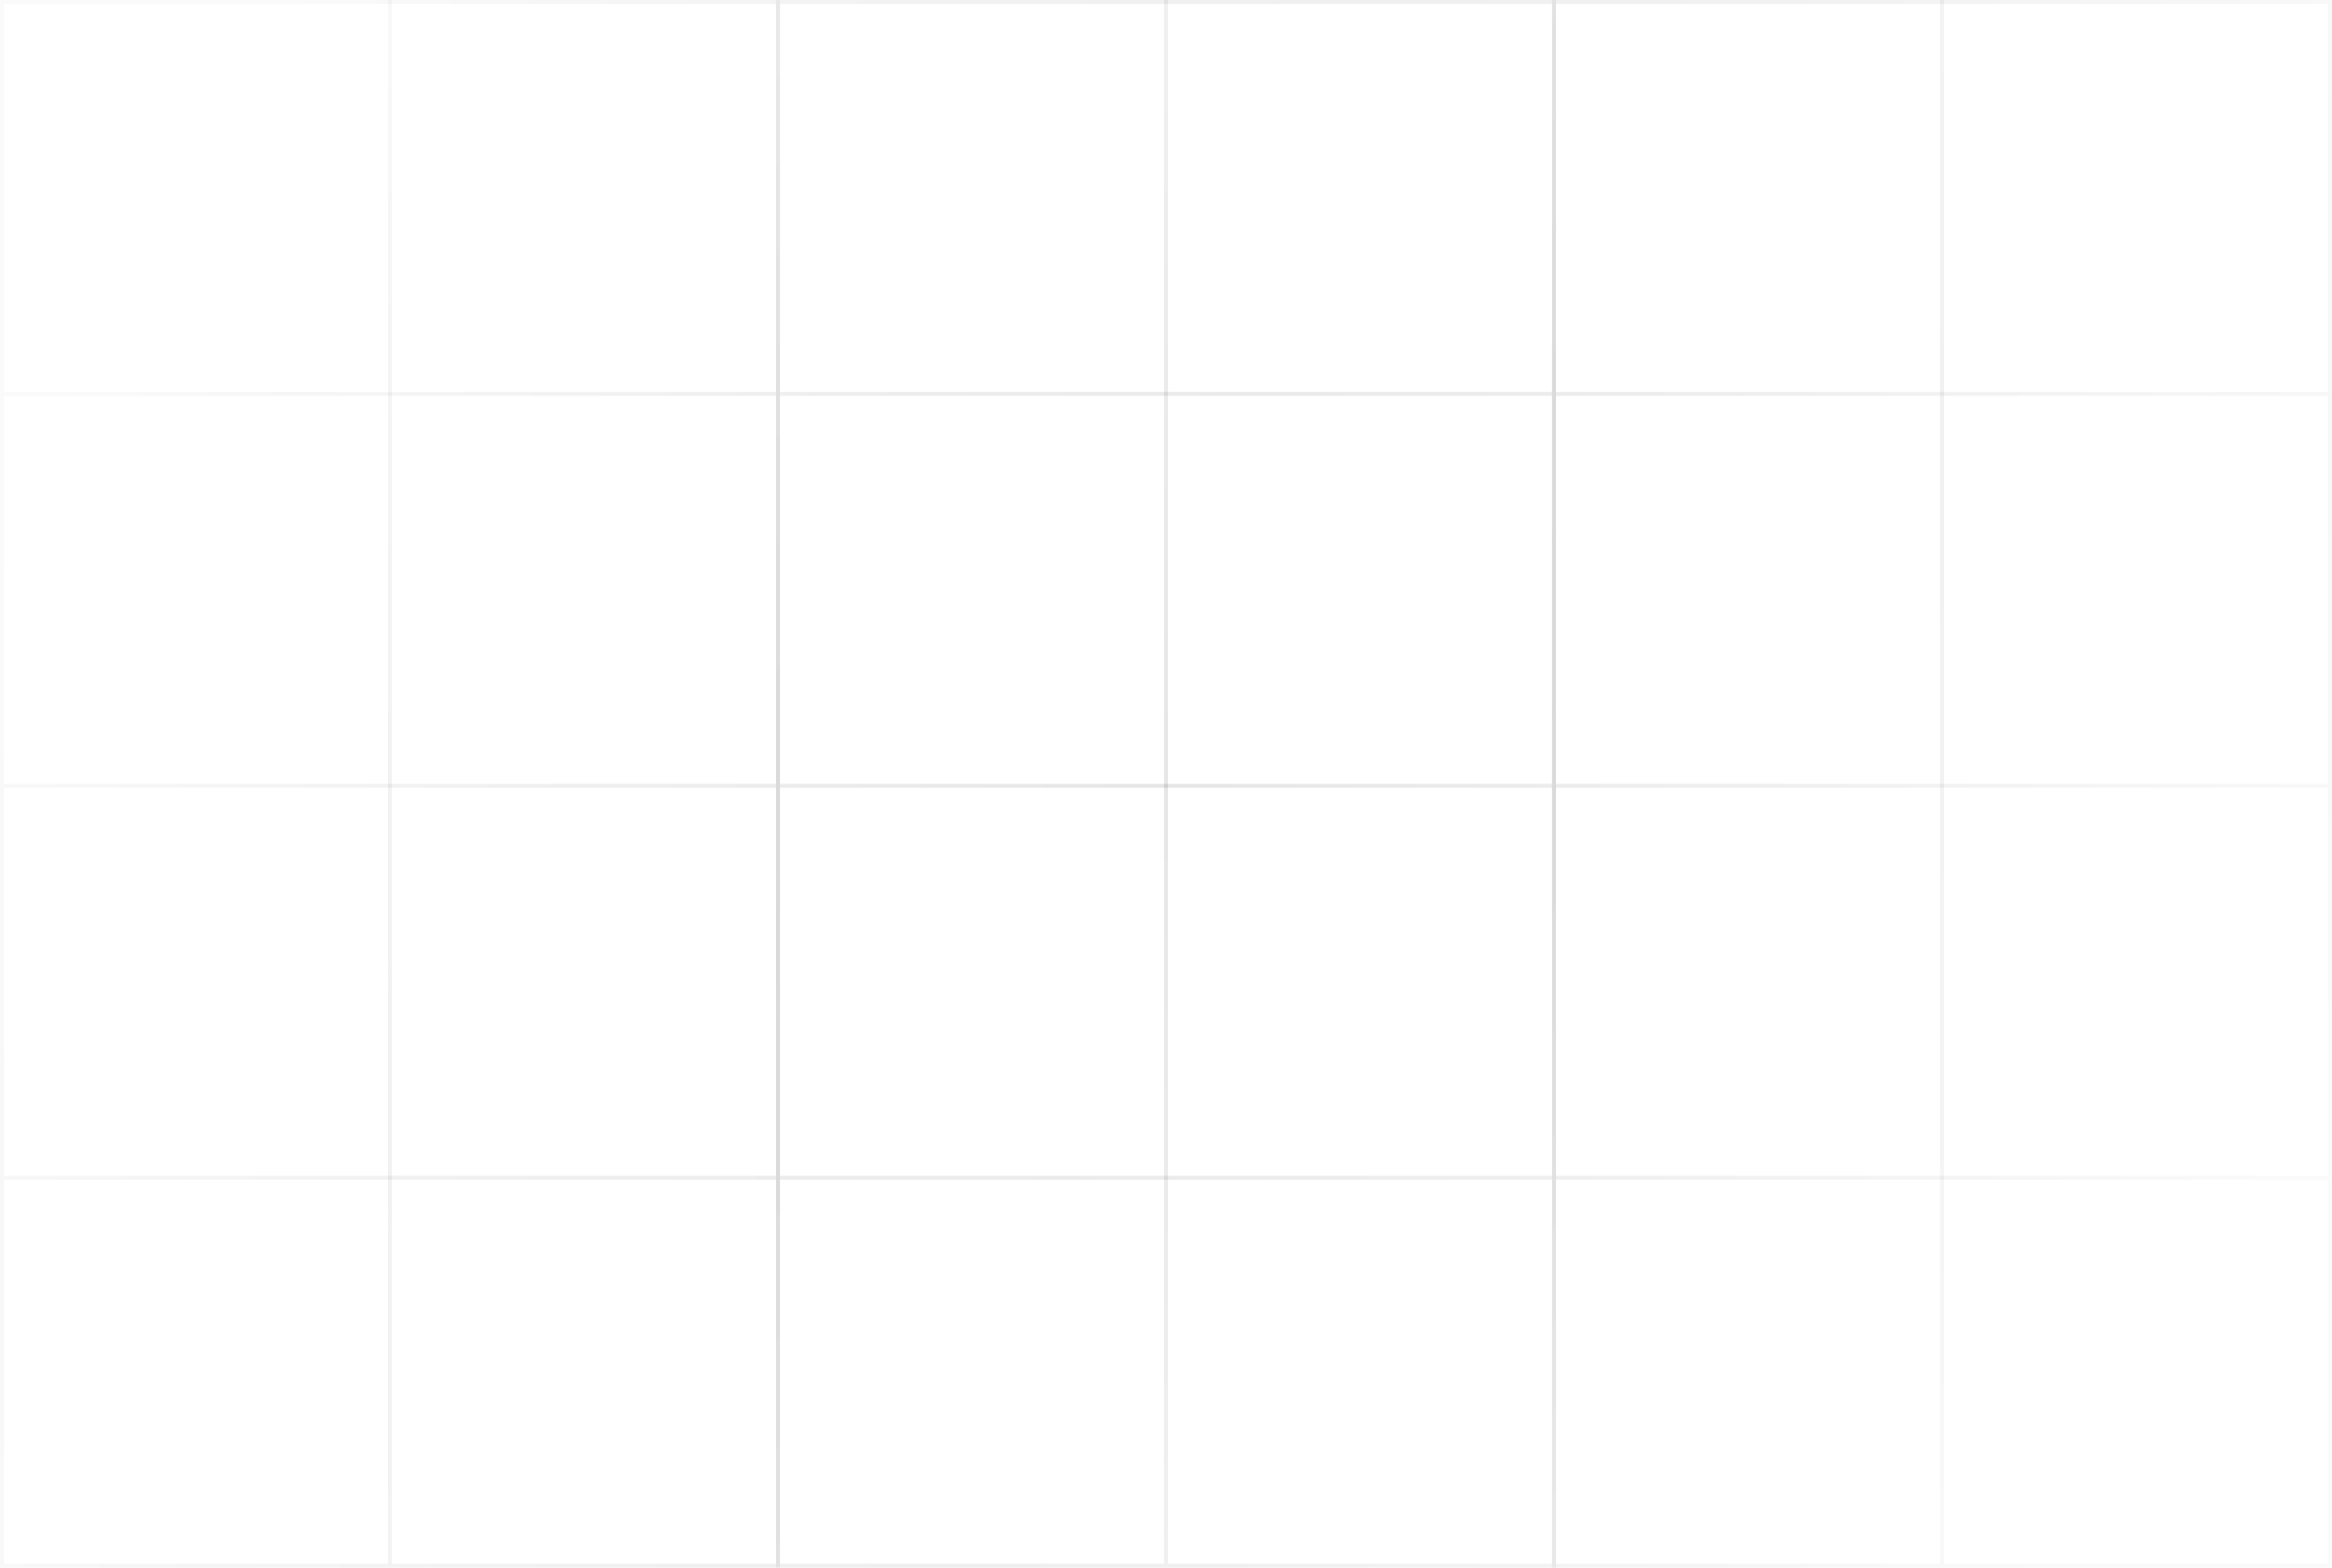 <svg width="595" height="400" viewBox="0 0 595 400" fill="none" xmlns="http://www.w3.org/2000/svg">
<path fill-rule="evenodd" clip-rule="evenodd" d="M100 100V0H0V100H1V1H99V100H100Z" fill="url(#paint0_diamond_9_910)"/>
<path fill-rule="evenodd" clip-rule="evenodd" d="M199 100V0H99V1H198V100H199Z" fill="url(#paint1_diamond_9_910)"/>
<path fill-rule="evenodd" clip-rule="evenodd" d="M100 200V100H0V200H1V101H99V200H100Z" fill="url(#paint2_diamond_9_910)"/>
<path fill-rule="evenodd" clip-rule="evenodd" d="M199 200V100H99V101H198V200H199Z" fill="url(#paint3_diamond_9_910)"/>
<path fill-rule="evenodd" clip-rule="evenodd" d="M100 300V200H0V300H1V201H99V300H100Z" fill="url(#paint4_diamond_9_910)"/>
<path fill-rule="evenodd" clip-rule="evenodd" d="M199 300V200H99V201H198V300H199Z" fill="url(#paint5_diamond_9_910)"/>
<path fill-rule="evenodd" clip-rule="evenodd" d="M100 400V399V300H0V399V400H1V399V301H99V399V400H100Z" fill="url(#paint6_diamond_9_910)"/>
<path fill-rule="evenodd" clip-rule="evenodd" d="M199 400V399V300H99V301H198V399V400H199Z" fill="url(#paint7_diamond_9_910)"/>
<path fill-rule="evenodd" clip-rule="evenodd" d="M298 100V0H198V100H199V1H297V100H298Z" fill="url(#paint8_diamond_9_910)"/>
<path fill-rule="evenodd" clip-rule="evenodd" d="M397 100V0H297V1H396V100H397Z" fill="url(#paint9_diamond_9_910)"/>
<path fill-rule="evenodd" clip-rule="evenodd" d="M496 100V0H396V100H397V1H495V100H496Z" fill="url(#paint10_diamond_9_910)"/>
<path fill-rule="evenodd" clip-rule="evenodd" d="M595 100V0H495V1H594V100H595Z" fill="url(#paint11_diamond_9_910)"/>
<path fill-rule="evenodd" clip-rule="evenodd" d="M298 200V100H198V200H199V101H297V200H298Z" fill="url(#paint12_diamond_9_910)"/>
<path fill-rule="evenodd" clip-rule="evenodd" d="M397 200V100H297V101H396V200H397Z" fill="url(#paint13_diamond_9_910)"/>
<path fill-rule="evenodd" clip-rule="evenodd" d="M496 200V100H396V200H397V101H495V200H496Z" fill="url(#paint14_diamond_9_910)"/>
<path fill-rule="evenodd" clip-rule="evenodd" d="M595 200V100H495V101H594V200H595Z" fill="url(#paint15_diamond_9_910)"/>
<path fill-rule="evenodd" clip-rule="evenodd" d="M298 300V200H198V300H199V201H297V300H298Z" fill="url(#paint16_diamond_9_910)"/>
<path fill-rule="evenodd" clip-rule="evenodd" d="M397 300V200H297V201H396V300H397Z" fill="url(#paint17_diamond_9_910)"/>
<path fill-rule="evenodd" clip-rule="evenodd" d="M496 300V200H396V300H397V201H495V300H496Z" fill="url(#paint18_diamond_9_910)"/>
<path fill-rule="evenodd" clip-rule="evenodd" d="M595 300V200H495V201H594V300H595Z" fill="url(#paint19_diamond_9_910)"/>
<path fill-rule="evenodd" clip-rule="evenodd" d="M298 400V399V300H198V399V400H199V399V301H297V399V400H298Z" fill="url(#paint20_diamond_9_910)"/>
<path fill-rule="evenodd" clip-rule="evenodd" d="M397 400V399V300H297V301H396V399V400H397Z" fill="url(#paint21_diamond_9_910)"/>
<path fill-rule="evenodd" clip-rule="evenodd" d="M496 400V399V300H396V399V400H397V399V301H495V399V400H496Z" fill="url(#paint22_diamond_9_910)"/>
<path fill-rule="evenodd" clip-rule="evenodd" d="M595 400V300H495V301H594V399V400H595Z" fill="url(#paint23_diamond_9_910)"/>
<path d="M1 399V400H99V399H1Z" fill="url(#paint24_diamond_9_910)"/>
<path d="M198 400V399H100V400H198Z" fill="url(#paint25_diamond_9_910)"/>
<path d="M199 399V400H297V399H199Z" fill="url(#paint26_diamond_9_910)"/>
<path d="M298 399V400H396V399H298Z" fill="url(#paint27_diamond_9_910)"/>
<path d="M397 399V400H495V399H397Z" fill="url(#paint28_diamond_9_910)"/>
<path d="M496 399V400H594V399H496Z" fill="url(#paint29_diamond_9_910)"/>
<defs>
<radialGradient id="paint0_diamond_9_910" cx="0" cy="0" r="1" gradientUnits="userSpaceOnUse" gradientTransform="translate(298 200) rotate(-149.91) scale(298.185 443.55)">
<stop stop-opacity="0.1"/>
<stop offset="1" stop-opacity="0.02"/>
</radialGradient>
<radialGradient id="paint1_diamond_9_910" cx="0" cy="0" r="1" gradientUnits="userSpaceOnUse" gradientTransform="translate(298 200) rotate(-149.91) scale(298.185 443.55)">
<stop stop-opacity="0.1"/>
<stop offset="1" stop-opacity="0.02"/>
</radialGradient>
<radialGradient id="paint2_diamond_9_910" cx="0" cy="0" r="1" gradientUnits="userSpaceOnUse" gradientTransform="translate(298 200) rotate(-149.91) scale(298.185 443.55)">
<stop stop-opacity="0.1"/>
<stop offset="1" stop-opacity="0.02"/>
</radialGradient>
<radialGradient id="paint3_diamond_9_910" cx="0" cy="0" r="1" gradientUnits="userSpaceOnUse" gradientTransform="translate(298 200) rotate(-149.91) scale(298.185 443.55)">
<stop stop-opacity="0.1"/>
<stop offset="1" stop-opacity="0.02"/>
</radialGradient>
<radialGradient id="paint4_diamond_9_910" cx="0" cy="0" r="1" gradientUnits="userSpaceOnUse" gradientTransform="translate(298 200) rotate(-149.91) scale(298.185 443.55)">
<stop stop-opacity="0.1"/>
<stop offset="1" stop-opacity="0.02"/>
</radialGradient>
<radialGradient id="paint5_diamond_9_910" cx="0" cy="0" r="1" gradientUnits="userSpaceOnUse" gradientTransform="translate(298 200) rotate(-149.91) scale(298.185 443.55)">
<stop stop-opacity="0.1"/>
<stop offset="1" stop-opacity="0.02"/>
</radialGradient>
<radialGradient id="paint6_diamond_9_910" cx="0" cy="0" r="1" gradientUnits="userSpaceOnUse" gradientTransform="translate(298 200) rotate(-149.91) scale(298.185 443.55)">
<stop stop-opacity="0.1"/>
<stop offset="1" stop-opacity="0.02"/>
</radialGradient>
<radialGradient id="paint7_diamond_9_910" cx="0" cy="0" r="1" gradientUnits="userSpaceOnUse" gradientTransform="translate(298 200) rotate(-149.91) scale(298.185 443.55)">
<stop stop-opacity="0.1"/>
<stop offset="1" stop-opacity="0.02"/>
</radialGradient>
<radialGradient id="paint8_diamond_9_910" cx="0" cy="0" r="1" gradientUnits="userSpaceOnUse" gradientTransform="translate(298 200) rotate(-149.91) scale(298.185 443.55)">
<stop stop-opacity="0.1"/>
<stop offset="1" stop-opacity="0.02"/>
</radialGradient>
<radialGradient id="paint9_diamond_9_910" cx="0" cy="0" r="1" gradientUnits="userSpaceOnUse" gradientTransform="translate(298 200) rotate(-149.91) scale(298.185 443.55)">
<stop stop-opacity="0.1"/>
<stop offset="1" stop-opacity="0.02"/>
</radialGradient>
<radialGradient id="paint10_diamond_9_910" cx="0" cy="0" r="1" gradientUnits="userSpaceOnUse" gradientTransform="translate(298 200) rotate(-149.91) scale(298.185 443.55)">
<stop stop-opacity="0.1"/>
<stop offset="1" stop-opacity="0.02"/>
</radialGradient>
<radialGradient id="paint11_diamond_9_910" cx="0" cy="0" r="1" gradientUnits="userSpaceOnUse" gradientTransform="translate(298 200) rotate(-149.91) scale(298.185 443.55)">
<stop stop-opacity="0.1"/>
<stop offset="1" stop-opacity="0.02"/>
</radialGradient>
<radialGradient id="paint12_diamond_9_910" cx="0" cy="0" r="1" gradientUnits="userSpaceOnUse" gradientTransform="translate(298 200) rotate(-149.91) scale(298.185 443.55)">
<stop stop-opacity="0.1"/>
<stop offset="1" stop-opacity="0.02"/>
</radialGradient>
<radialGradient id="paint13_diamond_9_910" cx="0" cy="0" r="1" gradientUnits="userSpaceOnUse" gradientTransform="translate(298 200) rotate(-149.91) scale(298.185 443.55)">
<stop stop-opacity="0.1"/>
<stop offset="1" stop-opacity="0.02"/>
</radialGradient>
<radialGradient id="paint14_diamond_9_910" cx="0" cy="0" r="1" gradientUnits="userSpaceOnUse" gradientTransform="translate(298 200) rotate(-149.91) scale(298.185 443.55)">
<stop stop-opacity="0.1"/>
<stop offset="1" stop-opacity="0.02"/>
</radialGradient>
<radialGradient id="paint15_diamond_9_910" cx="0" cy="0" r="1" gradientUnits="userSpaceOnUse" gradientTransform="translate(298 200) rotate(-149.91) scale(298.185 443.55)">
<stop stop-opacity="0.1"/>
<stop offset="1" stop-opacity="0.02"/>
</radialGradient>
<radialGradient id="paint16_diamond_9_910" cx="0" cy="0" r="1" gradientUnits="userSpaceOnUse" gradientTransform="translate(298 200) rotate(-149.91) scale(298.185 443.55)">
<stop stop-opacity="0.1"/>
<stop offset="1" stop-opacity="0.02"/>
</radialGradient>
<radialGradient id="paint17_diamond_9_910" cx="0" cy="0" r="1" gradientUnits="userSpaceOnUse" gradientTransform="translate(298 200) rotate(-149.91) scale(298.185 443.55)">
<stop stop-opacity="0.1"/>
<stop offset="1" stop-opacity="0.02"/>
</radialGradient>
<radialGradient id="paint18_diamond_9_910" cx="0" cy="0" r="1" gradientUnits="userSpaceOnUse" gradientTransform="translate(298 200) rotate(-149.91) scale(298.185 443.55)">
<stop stop-opacity="0.1"/>
<stop offset="1" stop-opacity="0.02"/>
</radialGradient>
<radialGradient id="paint19_diamond_9_910" cx="0" cy="0" r="1" gradientUnits="userSpaceOnUse" gradientTransform="translate(298 200) rotate(-149.91) scale(298.185 443.55)">
<stop stop-opacity="0.1"/>
<stop offset="1" stop-opacity="0.02"/>
</radialGradient>
<radialGradient id="paint20_diamond_9_910" cx="0" cy="0" r="1" gradientUnits="userSpaceOnUse" gradientTransform="translate(298 200) rotate(-149.91) scale(298.185 443.55)">
<stop stop-opacity="0.1"/>
<stop offset="1" stop-opacity="0.02"/>
</radialGradient>
<radialGradient id="paint21_diamond_9_910" cx="0" cy="0" r="1" gradientUnits="userSpaceOnUse" gradientTransform="translate(298 200) rotate(-149.91) scale(298.185 443.55)">
<stop stop-opacity="0.1"/>
<stop offset="1" stop-opacity="0.02"/>
</radialGradient>
<radialGradient id="paint22_diamond_9_910" cx="0" cy="0" r="1" gradientUnits="userSpaceOnUse" gradientTransform="translate(298 200) rotate(-149.91) scale(298.185 443.55)">
<stop stop-opacity="0.1"/>
<stop offset="1" stop-opacity="0.02"/>
</radialGradient>
<radialGradient id="paint23_diamond_9_910" cx="0" cy="0" r="1" gradientUnits="userSpaceOnUse" gradientTransform="translate(298 200) rotate(-149.91) scale(298.185 443.55)">
<stop stop-opacity="0.1"/>
<stop offset="1" stop-opacity="0.02"/>
</radialGradient>
<radialGradient id="paint24_diamond_9_910" cx="0" cy="0" r="1" gradientUnits="userSpaceOnUse" gradientTransform="translate(298 200) rotate(-149.91) scale(298.185 443.55)">
<stop stop-opacity="0.1"/>
<stop offset="1" stop-opacity="0.02"/>
</radialGradient>
<radialGradient id="paint25_diamond_9_910" cx="0" cy="0" r="1" gradientUnits="userSpaceOnUse" gradientTransform="translate(298 200) rotate(-149.91) scale(298.185 443.55)">
<stop stop-opacity="0.1"/>
<stop offset="1" stop-opacity="0.02"/>
</radialGradient>
<radialGradient id="paint26_diamond_9_910" cx="0" cy="0" r="1" gradientUnits="userSpaceOnUse" gradientTransform="translate(298 200) rotate(-149.91) scale(298.185 443.55)">
<stop stop-opacity="0.1"/>
<stop offset="1" stop-opacity="0.02"/>
</radialGradient>
<radialGradient id="paint27_diamond_9_910" cx="0" cy="0" r="1" gradientUnits="userSpaceOnUse" gradientTransform="translate(298 200) rotate(-149.91) scale(298.185 443.55)">
<stop stop-opacity="0.1"/>
<stop offset="1" stop-opacity="0.02"/>
</radialGradient>
<radialGradient id="paint28_diamond_9_910" cx="0" cy="0" r="1" gradientUnits="userSpaceOnUse" gradientTransform="translate(298 200) rotate(-149.91) scale(298.185 443.55)">
<stop stop-opacity="0.1"/>
<stop offset="1" stop-opacity="0.02"/>
</radialGradient>
<radialGradient id="paint29_diamond_9_910" cx="0" cy="0" r="1" gradientUnits="userSpaceOnUse" gradientTransform="translate(298 200) rotate(-149.91) scale(298.185 443.55)">
<stop stop-opacity="0.1"/>
<stop offset="1" stop-opacity="0.02"/>
</radialGradient>
</defs>
</svg>
